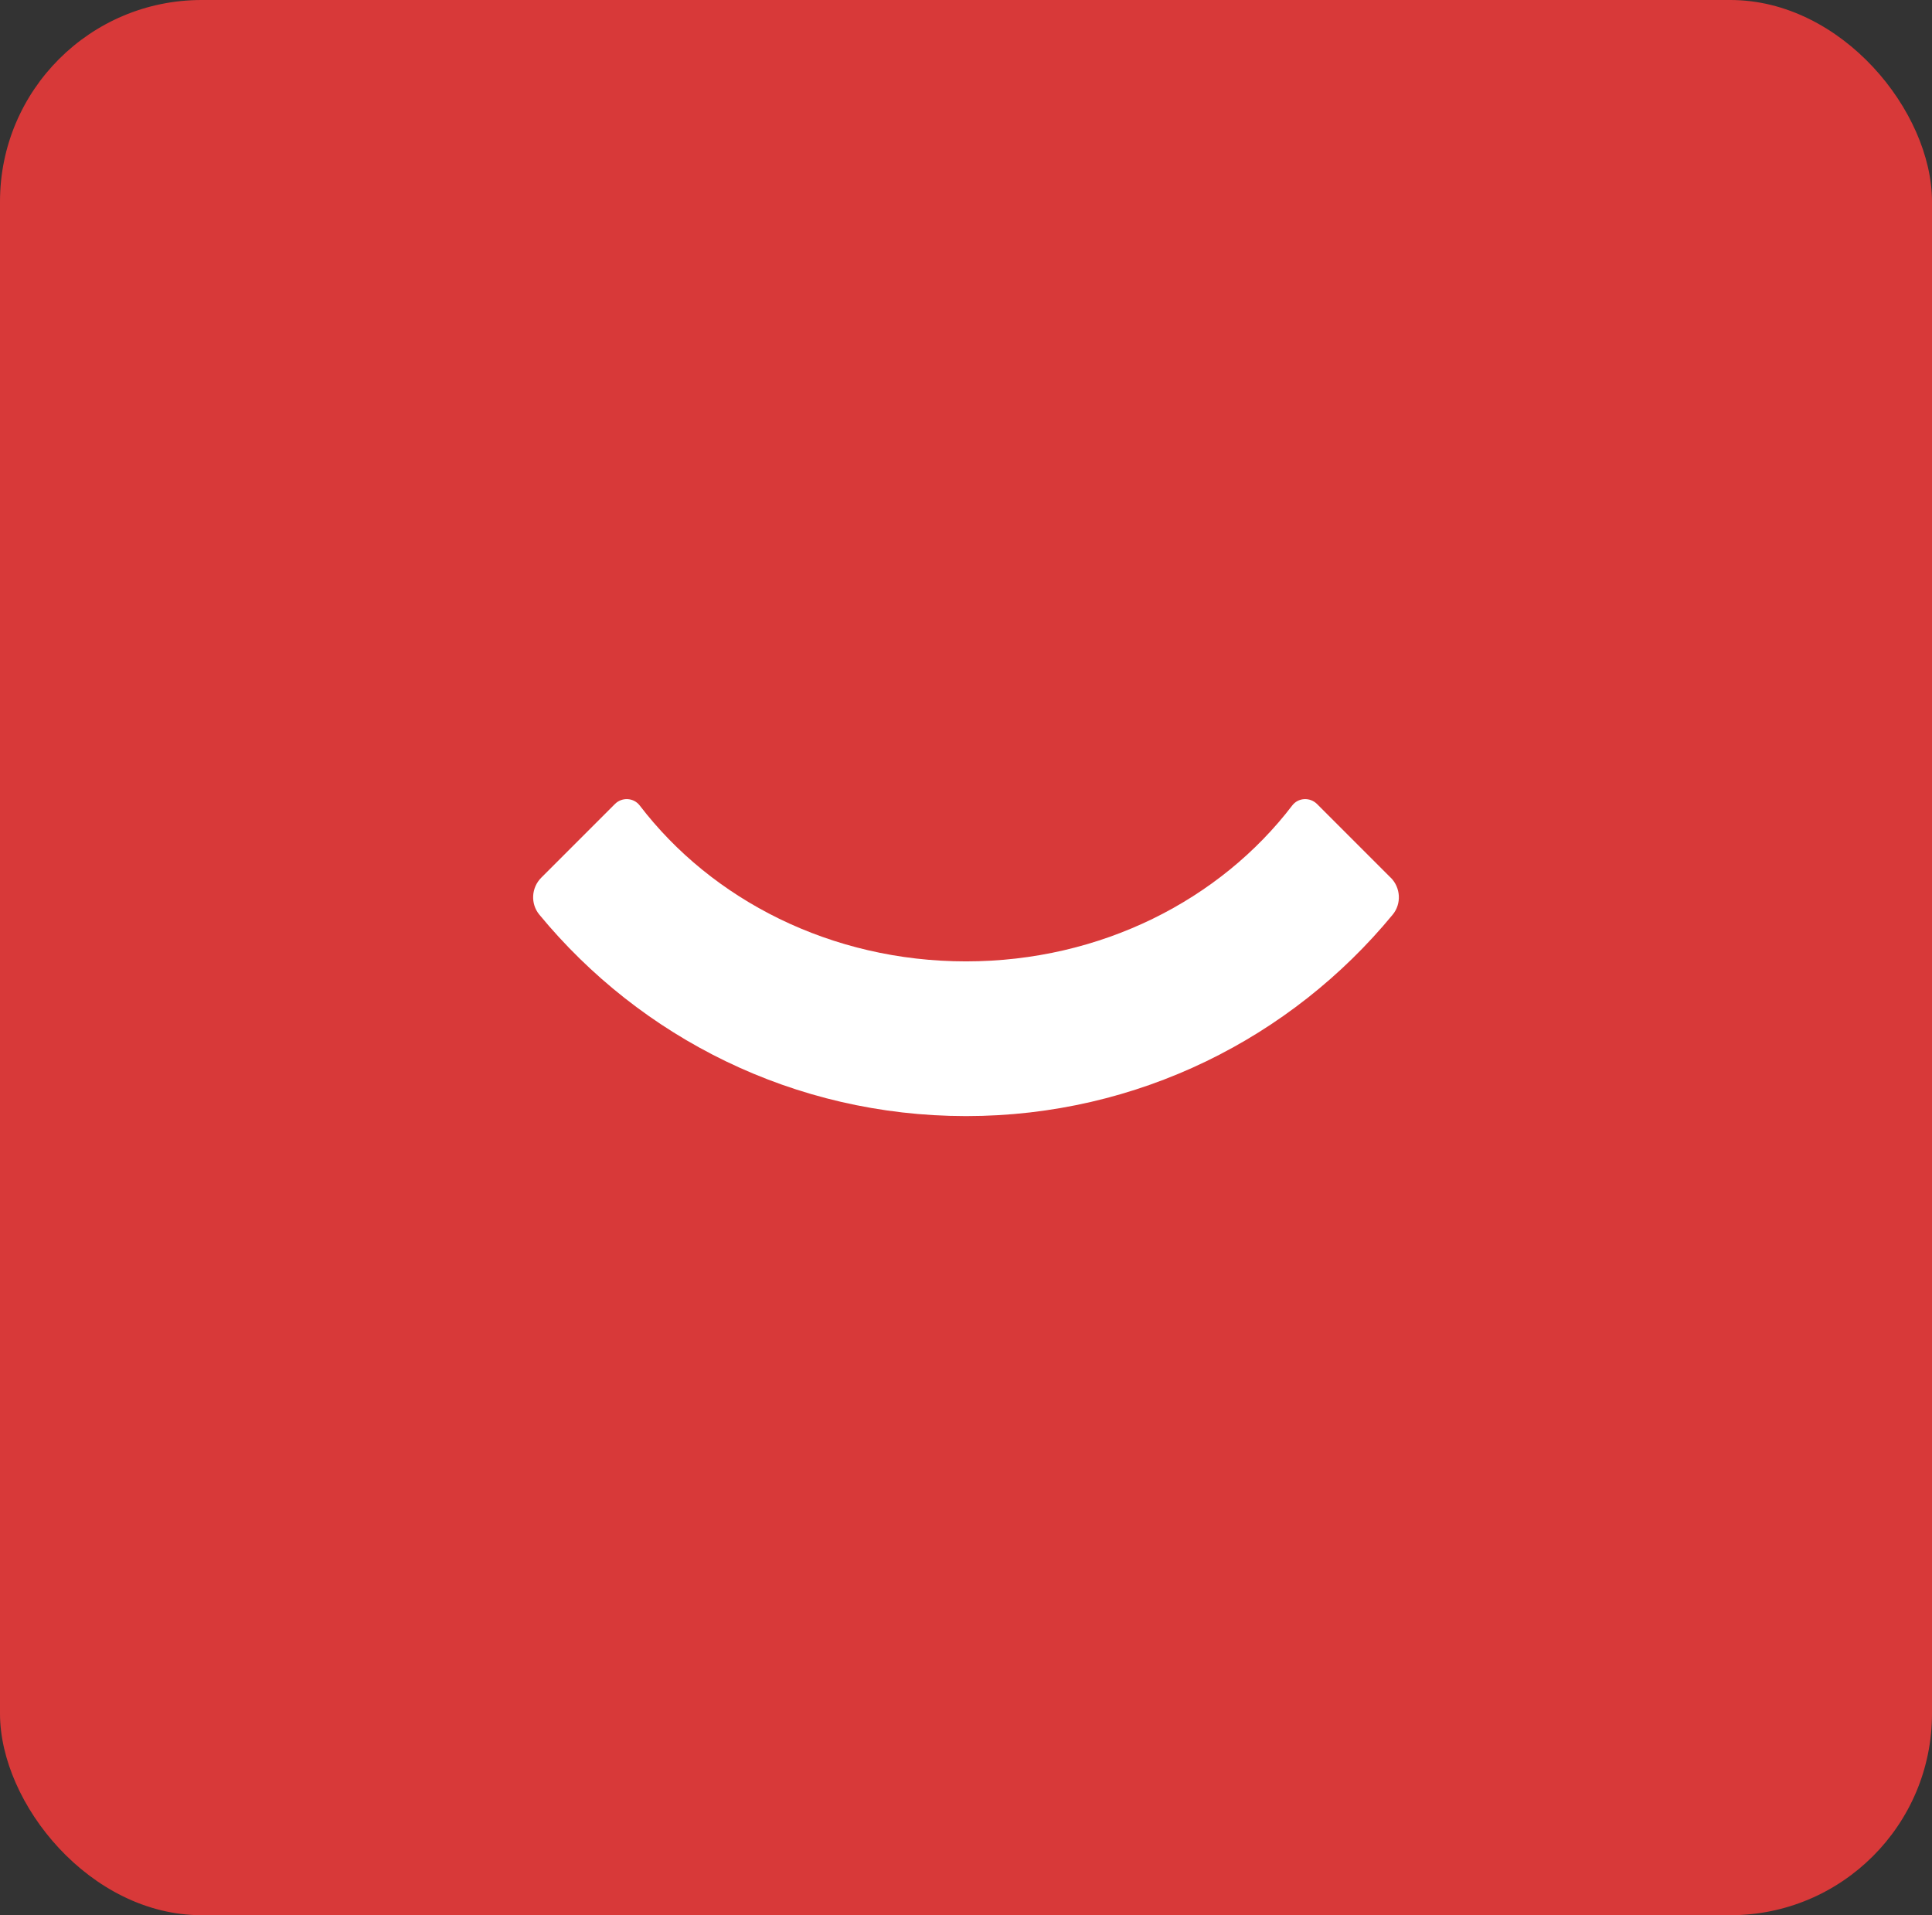 <svg width="115" height="114" viewBox="0 0 115 114" fill="none" xmlns="http://www.w3.org/2000/svg">
<rect x="0" y="0" width="115" height="114" fill="#333333" stroke="none"/>
<rect width="115" height="114" rx="12" fill="#D83939"/>
<path d="M82.776 52.24L78.394 47.857C77.972 47.439 77.274 47.474 76.917 47.947C72.633 53.557 65.534 57.225 57.501 57.225C49.463 57.225 42.364 53.553 38.08 47.947C37.718 47.474 37.021 47.439 36.603 47.857L32.221 52.24C31.622 52.838 31.567 53.794 32.105 54.444C38.136 61.763 47.263 66.425 57.483 66.434H57.501H57.518C67.739 66.43 76.87 61.763 82.897 54.444C83.435 53.794 83.374 52.834 82.781 52.24" fill="white"/>
</svg>
